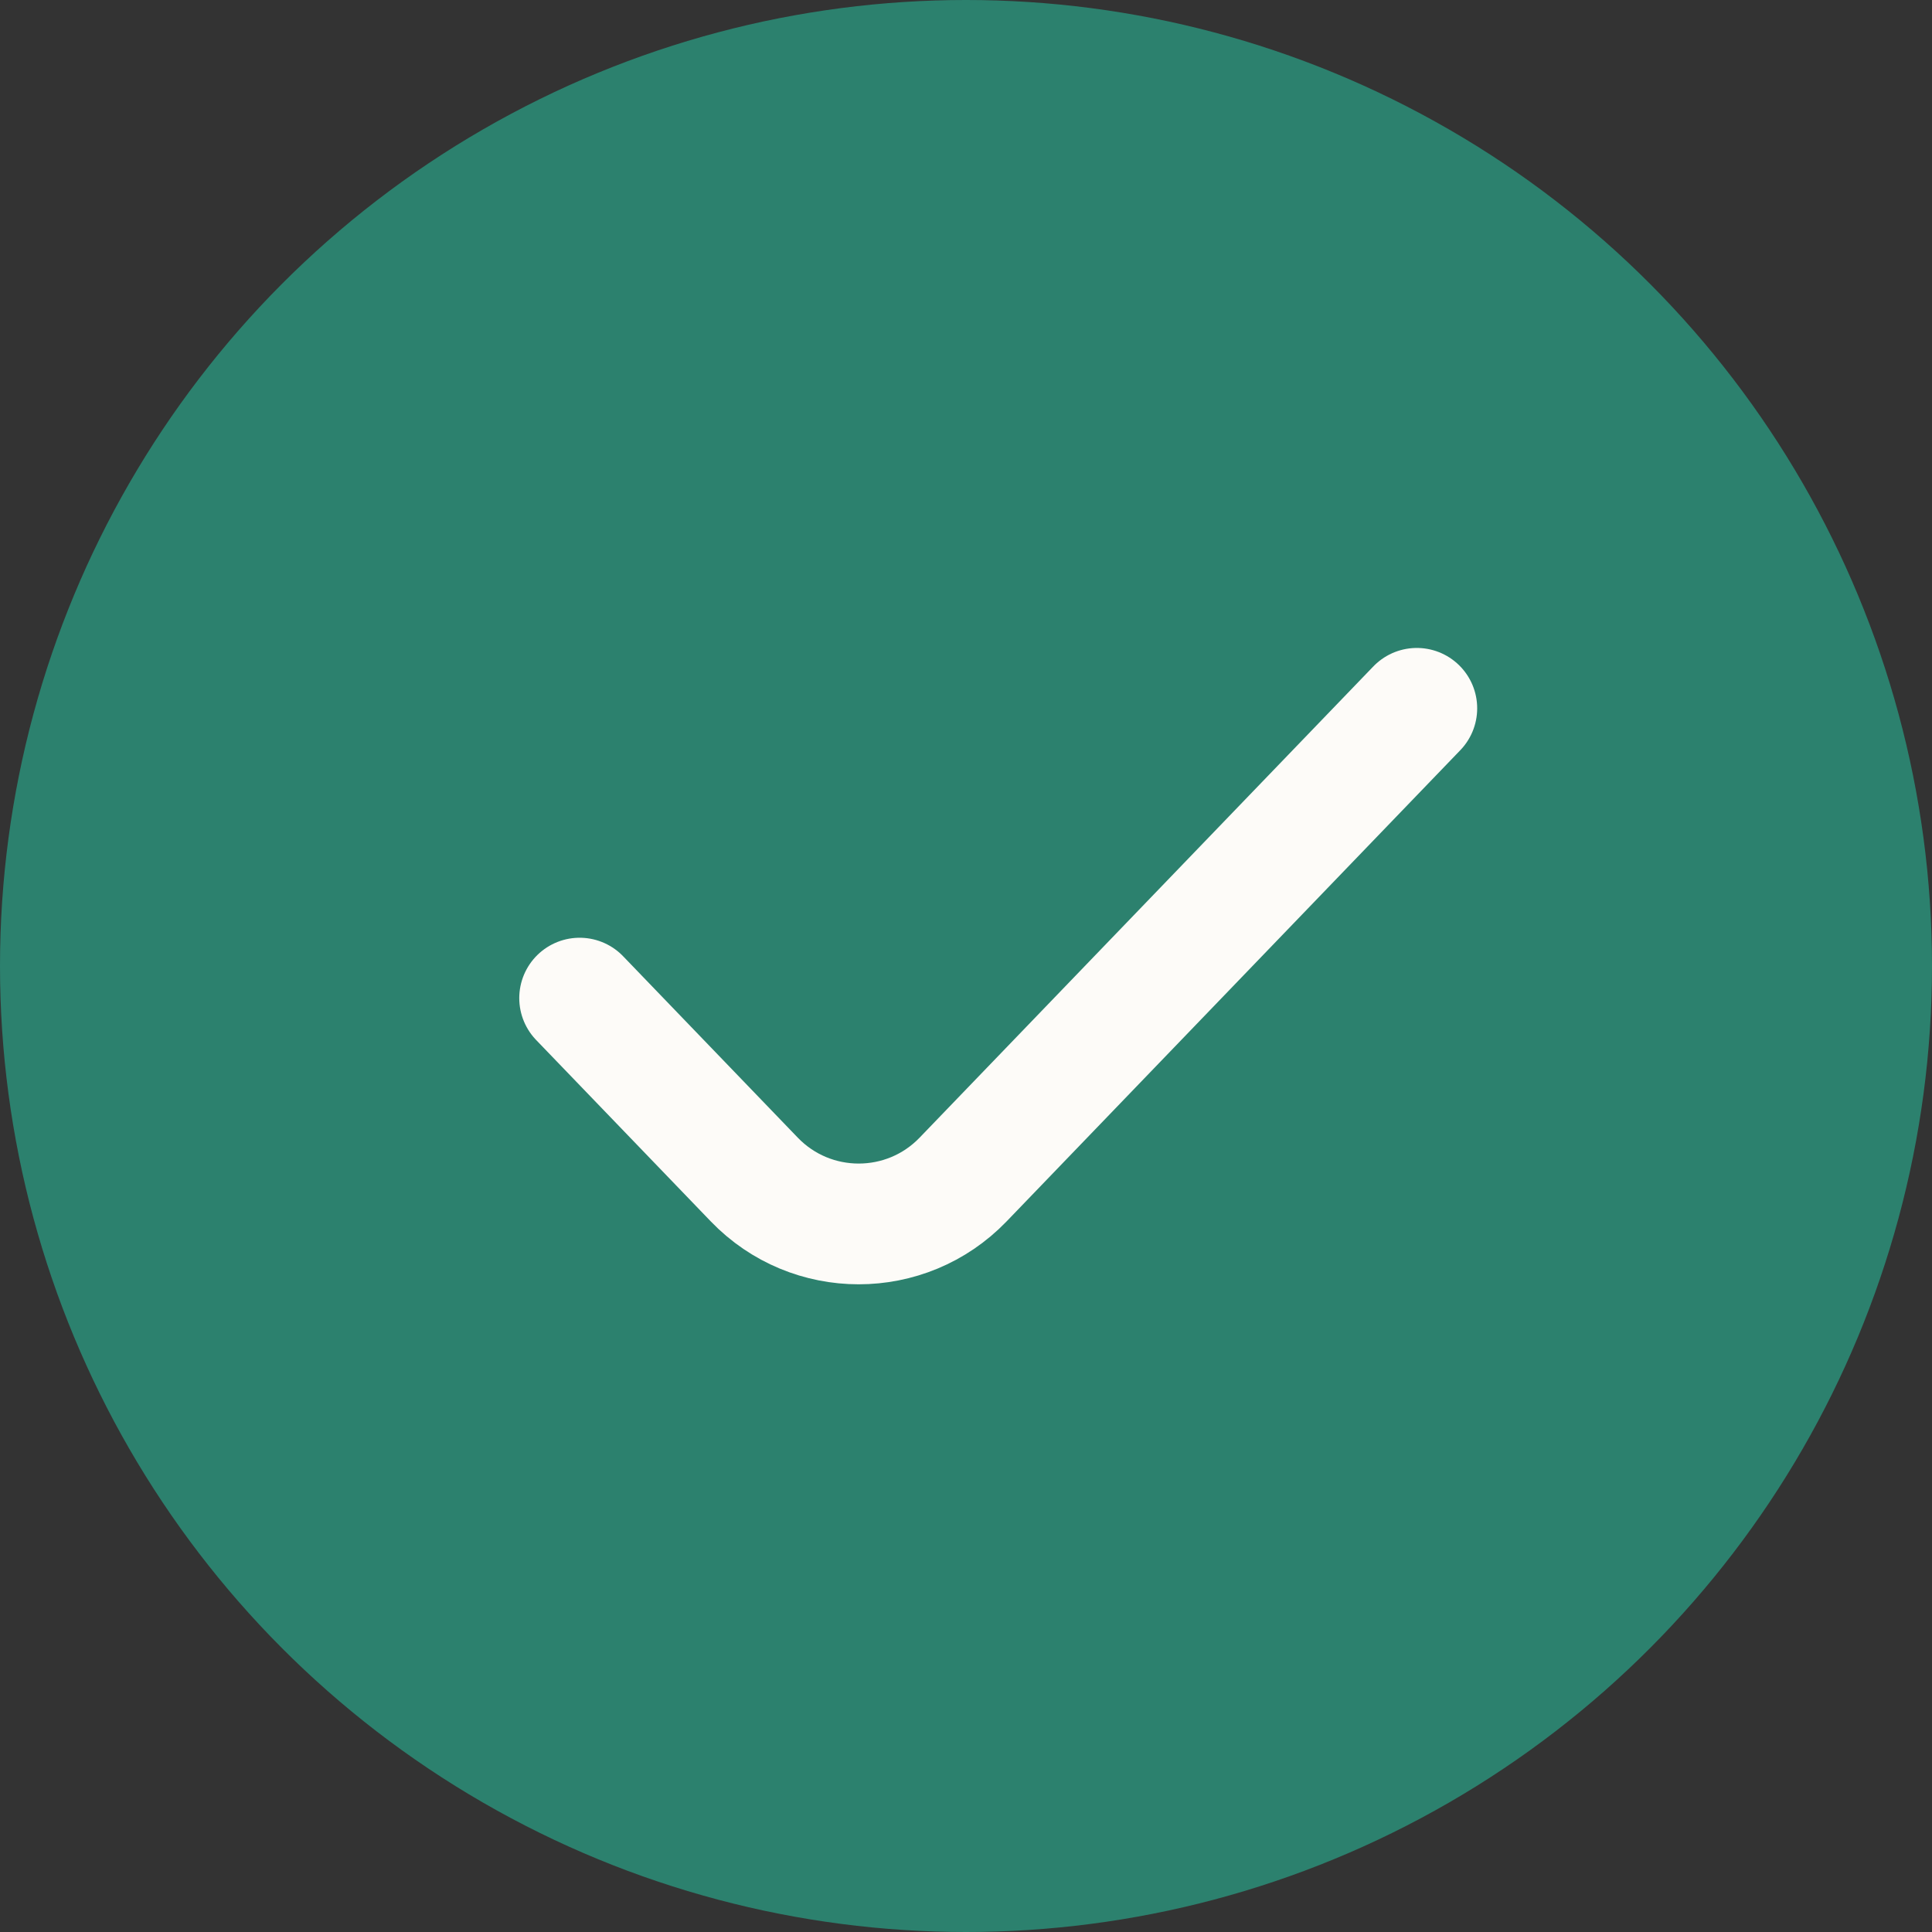 <svg width="56" height="56" viewBox="0 0 56 56" fill="none" xmlns="http://www.w3.org/2000/svg">
<rect x="0" y="0" width="56" height="56" fill="#333333" stroke="none"/>
<circle cx="28" cy="28" r="28" fill="#2C816E"/>
<path d="M16.801 28.931L21.864 34.19C23.516 35.905 26.263 35.905 27.915 34.19L41.067 20.531" fill="#2C816E"/>
<path d="M16.801 28.931L21.864 34.19C23.516 35.905 26.263 35.905 27.915 34.19L41.067 20.531" stroke="#FDFBF8" stroke-width="3.5" stroke-linecap="round" stroke-linejoin="round"/>
</svg>
